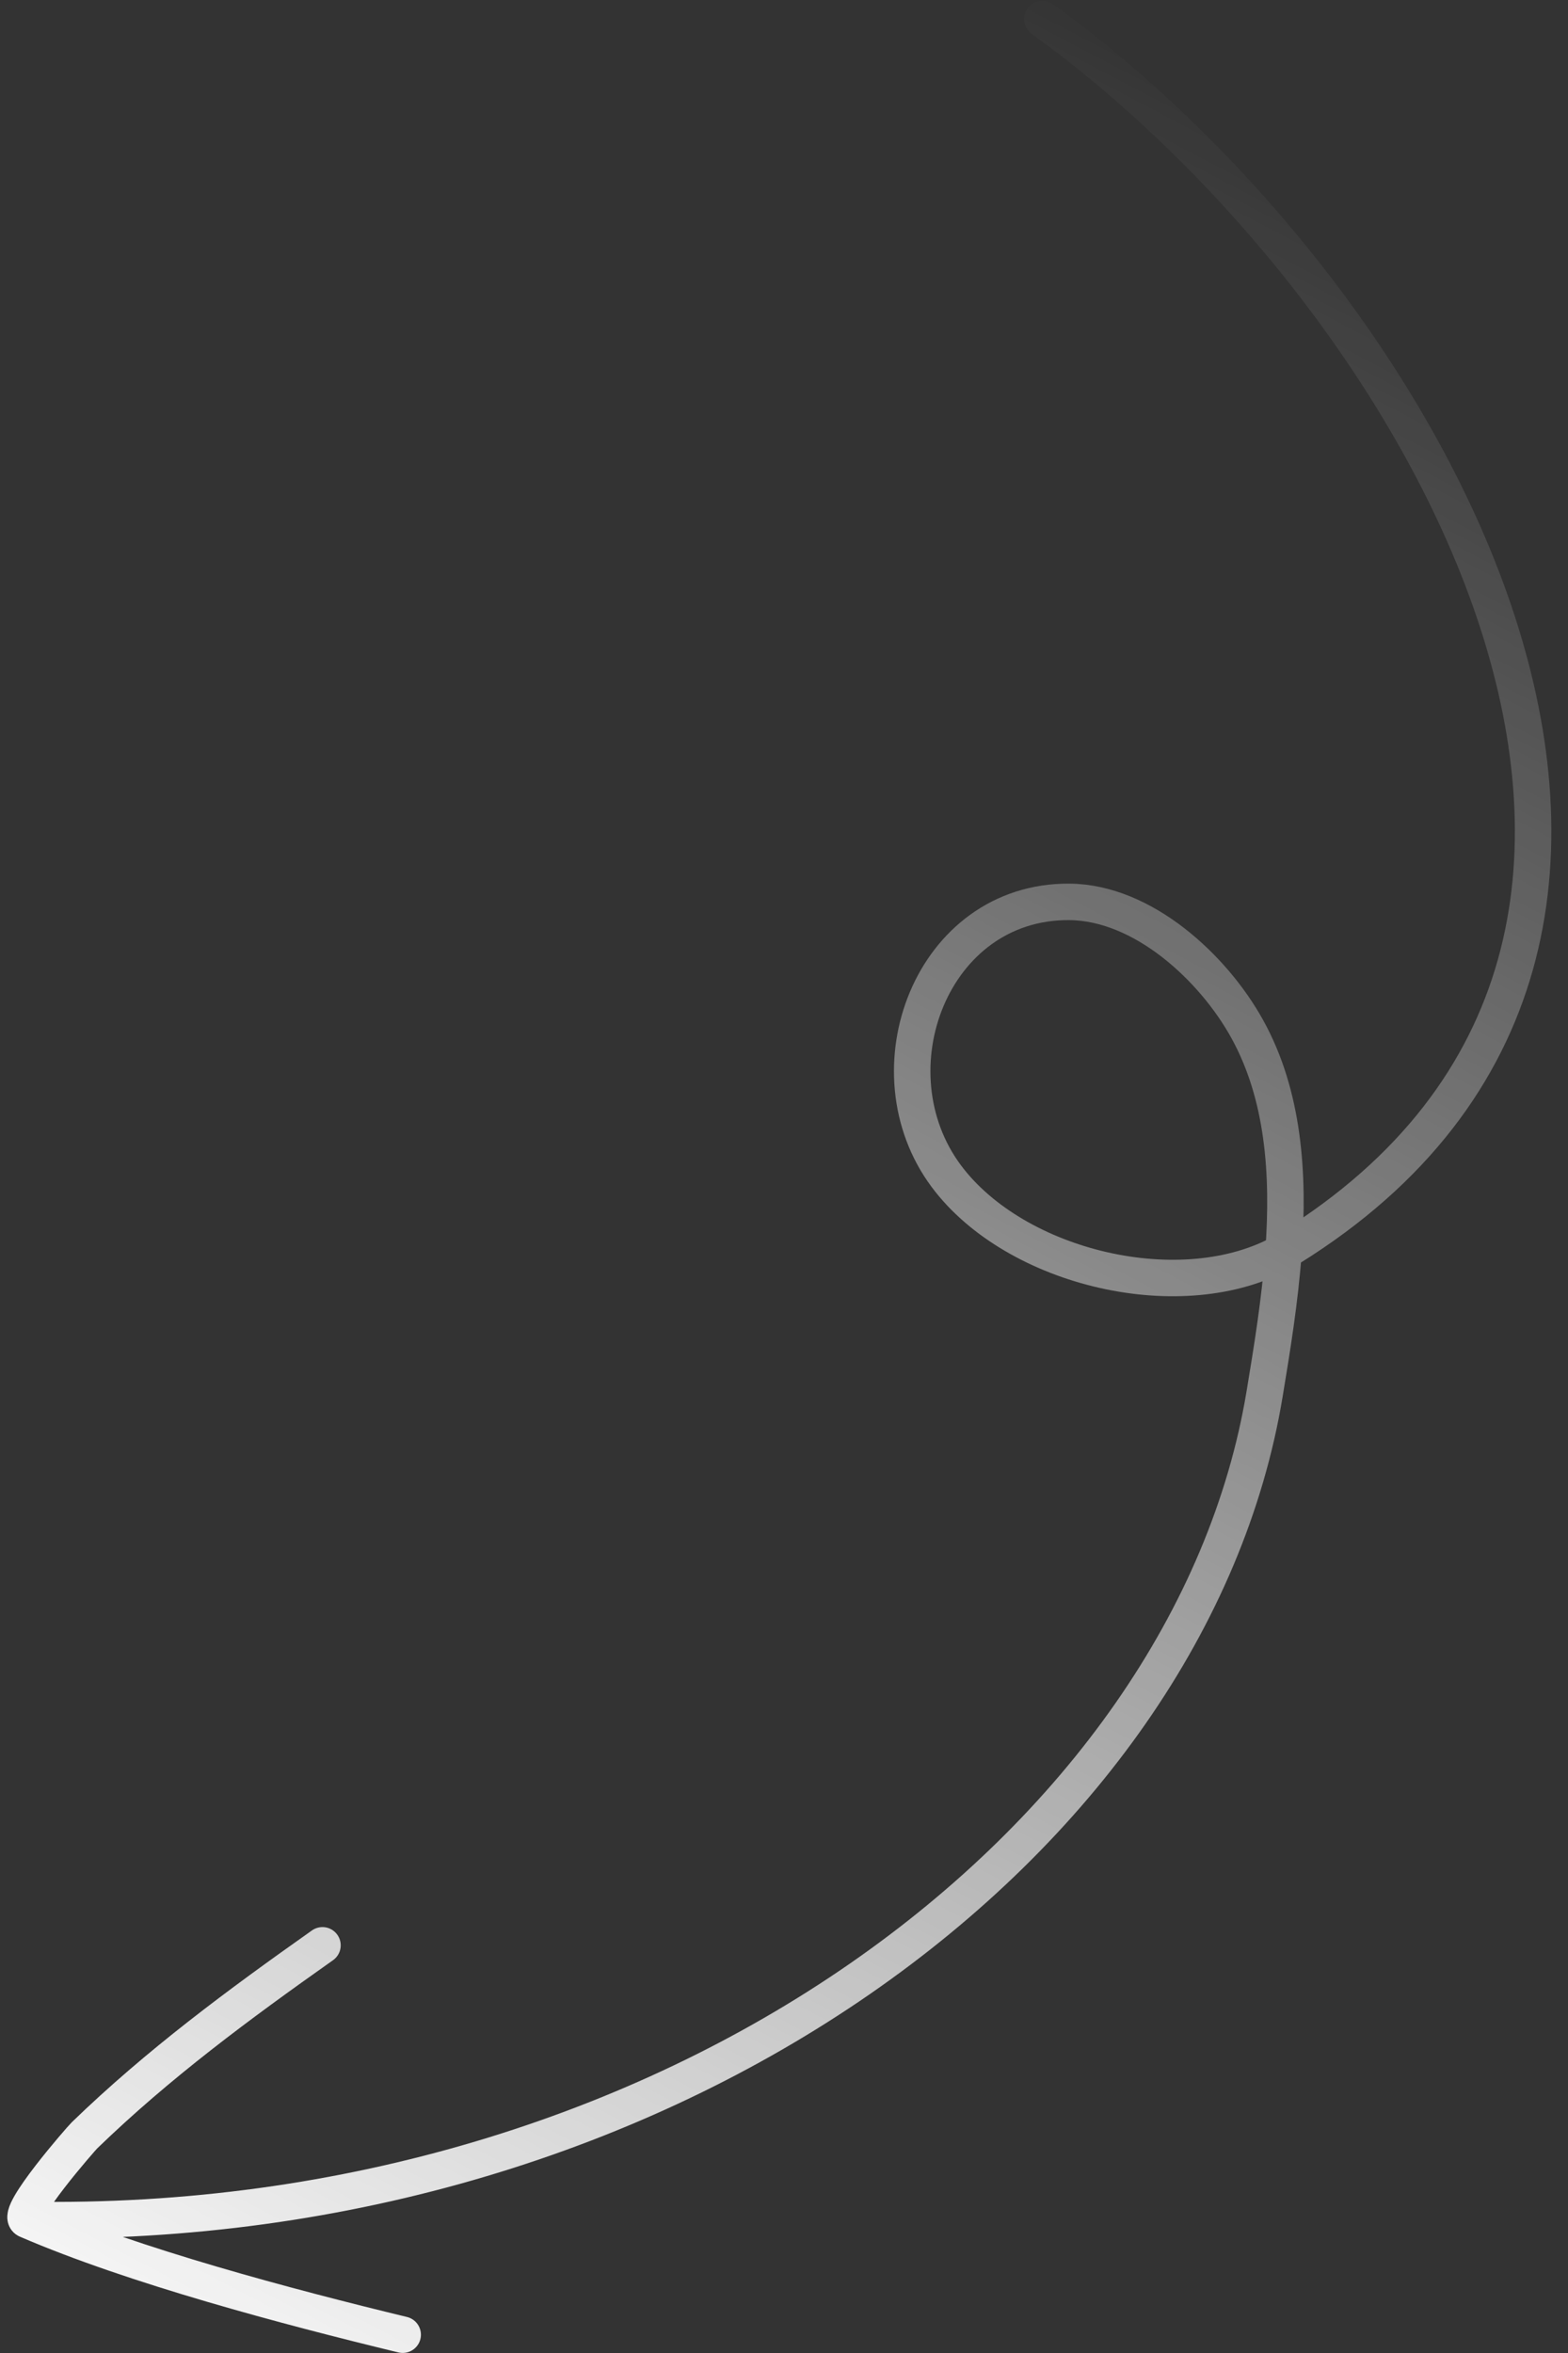 <?xml version="1.0" encoding="UTF-8"?> <svg xmlns="http://www.w3.org/2000/svg" width="86" height="129" viewBox="0 0 86 129" fill="none"><rect x="0" y="0" width="86" height="129" fill="#333333" stroke="none"/><path d="M22.086 127.997C15.787 126.472 7.353 124.237 1.483 121.702M1.483 121.702C0.807 121.41 4.45 117.245 4.635 117.066C8.673 113.157 13.102 109.887 17.687 106.65M1.483 121.702C36.759 122.339 65.304 100.99 69.364 76.394C69.767 73.956 70.202 71.302 70.397 68.623M70.397 68.623C70.708 64.356 70.409 60.025 68.398 56.398C66.541 53.051 62.693 49.473 58.647 49.444C51.089 49.391 47.589 58.71 51.909 64.49C55.705 69.571 64.879 71.731 70.397 68.623ZM70.397 68.623C70.514 68.557 70.629 68.489 70.742 68.419C98.033 51.457 78.358 16.338 57.168 1.043" stroke="url(#paint0_linear_3018_1021)" stroke-width="2" stroke-miterlimit="1.5" stroke-linecap="round" stroke-linejoin="round"></path><defs><linearGradient id="paint0_linear_3018_1021" x1="70.793" y1="5.853" x2="4.388" y2="132.739" gradientUnits="userSpaceOnUse"><stop stop-color="white" stop-opacity="0"></stop><stop offset="1" stop-color="white"></stop></linearGradient></defs></svg> 